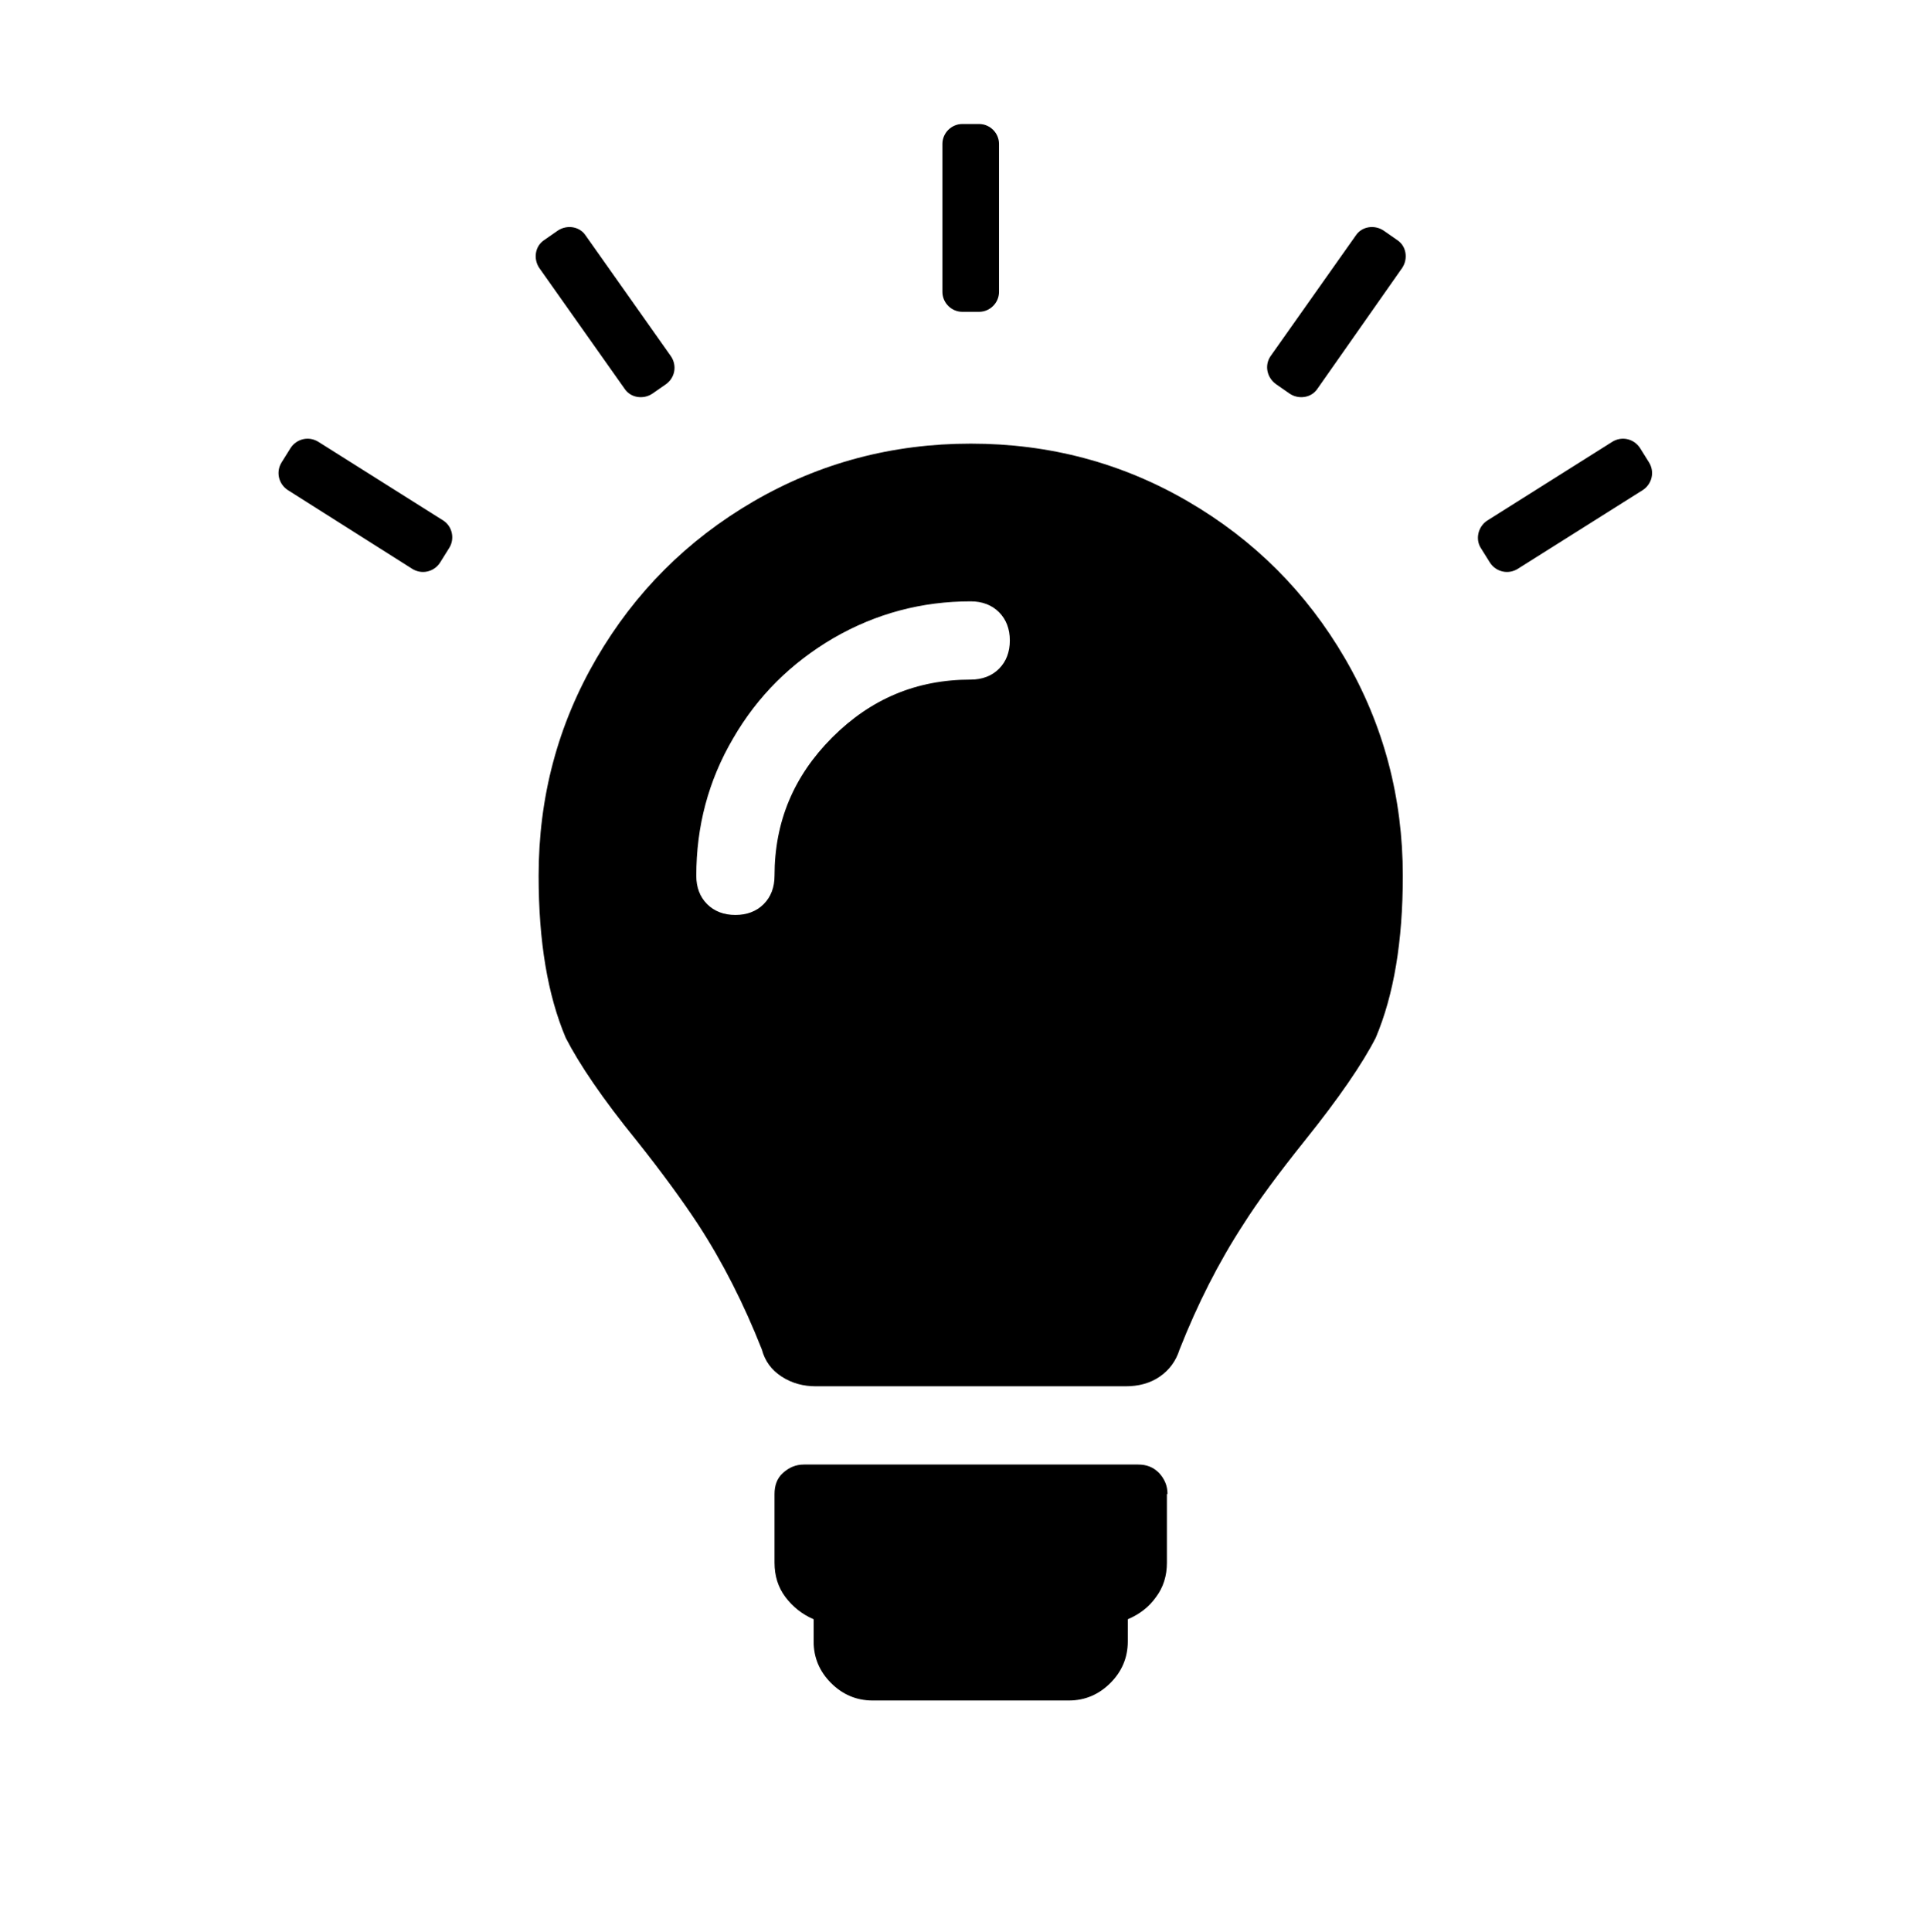 <?xml version="1.0" encoding="utf-8"?>
<!-- Generator: Adobe Illustrator 23.0.1, SVG Export Plug-In . SVG Version: 6.00 Build 0)  -->
<svg version="1.1" id="Laag_1" xmlns="http://www.w3.org/2000/svg" xmlns:xlink="http://www.w3.org/1999/xlink" x="0px" y="0px"
	 viewBox="0 0 320.7 320.9" style="enable-background:new 0 0 320.7 320.9;" xml:space="preserve">
<style type="text/css">
	.st0{fill:#FFFFFF;}
</style>
<g>
	<path d="M110.7,63.8l-2.3,1.6c-1.5,1-3.6,0.7-4.6-0.8L89.6,44.5c-1-1.5-0.7-3.6,0.8-4.6l2.3-1.6c1.5-1,3.6-0.7,4.6,0.8l14.2,20.1
		C112.5,60.7,112.2,62.7,110.7,63.8z"/>
	<path d="M212,63.8l2.3,1.6c1.5,1,3.6,0.7,4.6-0.8L233,44.5c1-1.5,0.7-3.6-0.8-4.6l-2.3-1.6c-1.5-1-3.6-0.7-4.6,0.8l-14.2,20.1
		C210.1,60.7,210.5,62.7,212,63.8z"/>
	<path d="M246.1,91.1l1.5,2.4c1,1.5,3,2,4.6,1l20.8-13.1c1.5-1,2-3,1-4.6l-1.5-2.4c-1-1.5-3-2-4.6-1l-20.8,13.1
		C245.6,87.5,245.1,89.6,246.1,91.1z"/>
	<path d="M74.6,91.1l-1.5,2.4c-1,1.5-3,2-4.6,1L47.8,81.4c-1.5-1-2-3-1-4.6l1.5-2.4c1-1.5,3-2,4.6-1l20.8,13.1
		C75.2,87.5,75.6,89.6,74.6,91.1z"/>
	<path d="M159.9,51.8h2.8c1.8,0,3.3-1.5,3.3-3.3V23.9c0-1.8-1.5-3.3-3.3-3.3h-2.8c-1.8,0-3.3,1.5-3.3,3.3v24.6
		C156.6,50.3,158.1,51.8,159.9,51.8z"/>
	<path d="M128.7,145.5c0,1.9-0.6,3.5-1.8,4.7c-1.2,1.2-2.8,1.8-4.7,1.8c-1.9,0-3.5-0.6-4.7-1.8c-1.2-1.2-1.8-2.8-1.8-4.7
		c0-8.2,2-15.8,6.1-22.8c4.1-7.1,9.7-12.6,16.7-16.7c7.1-4.1,14.7-6.1,22.8-6.1c1.9,0,3.5,0.6,4.7,1.8c1.2,1.2,1.8,2.8,1.8,4.7
		c0,1.9-0.6,3.5-1.8,4.7c-1.2,1.2-2.8,1.8-4.7,1.8c-9,0-16.6,3.2-23,9.6C131.9,128.9,128.7,136.5,128.7,145.5 M135.6,230.3H187
		c2.2,0,4.1-0.5,5.7-1.6c1.6-1.1,2.7-2.6,3.3-4.5c3-7.6,6.5-14.5,10.6-20.8c2.4-3.8,5.8-8.4,10.2-13.9c5.7-7.1,9.6-12.8,11.8-17.1
		c3-7.1,4.5-16,4.5-26.9c0-13-3.2-25.1-9.6-36.1c-6.4-11-15.1-19.7-26.1-26.1c-11-6.4-23-9.6-36.1-9.6c-13,0-25.1,3.2-36.1,9.6
		c-11,6.4-19.7,15.1-26.1,26.1c-6.4,11-9.6,23-9.6,36.1c0,10.9,1.5,19.8,4.5,26.9c2.2,4.3,6.1,10.1,11.8,17.1
		c4.3,5.4,7.7,10.1,10.2,13.9c4.1,6.3,7.6,13.2,10.6,20.8c0.5,1.9,1.6,3.4,3.3,4.5C131.6,229.8,133.5,230.3,135.6,230.3 M194,248.2
		c0-1.4-0.5-2.5-1.4-3.5c-1-1-2.1-1.4-3.5-1.4h-55.5c-1.4,0-2.5,0.5-3.5,1.4s-1.4,2.1-1.4,3.5v11.4c0,2.2,0.6,4.1,1.8,5.7
		c1.2,1.6,2.8,2.9,4.7,3.7v3.7c0,2.7,1,5,2.9,6.9c1.9,1.9,4.2,2.9,6.9,2.9h32.6c2.7,0,5-1,6.9-2.9s2.9-4.2,2.9-6.9V269
		c1.9-0.8,3.5-2,4.7-3.7c1.2-1.6,1.8-3.5,1.8-5.7V248.2z"/>
</g>
</svg>
